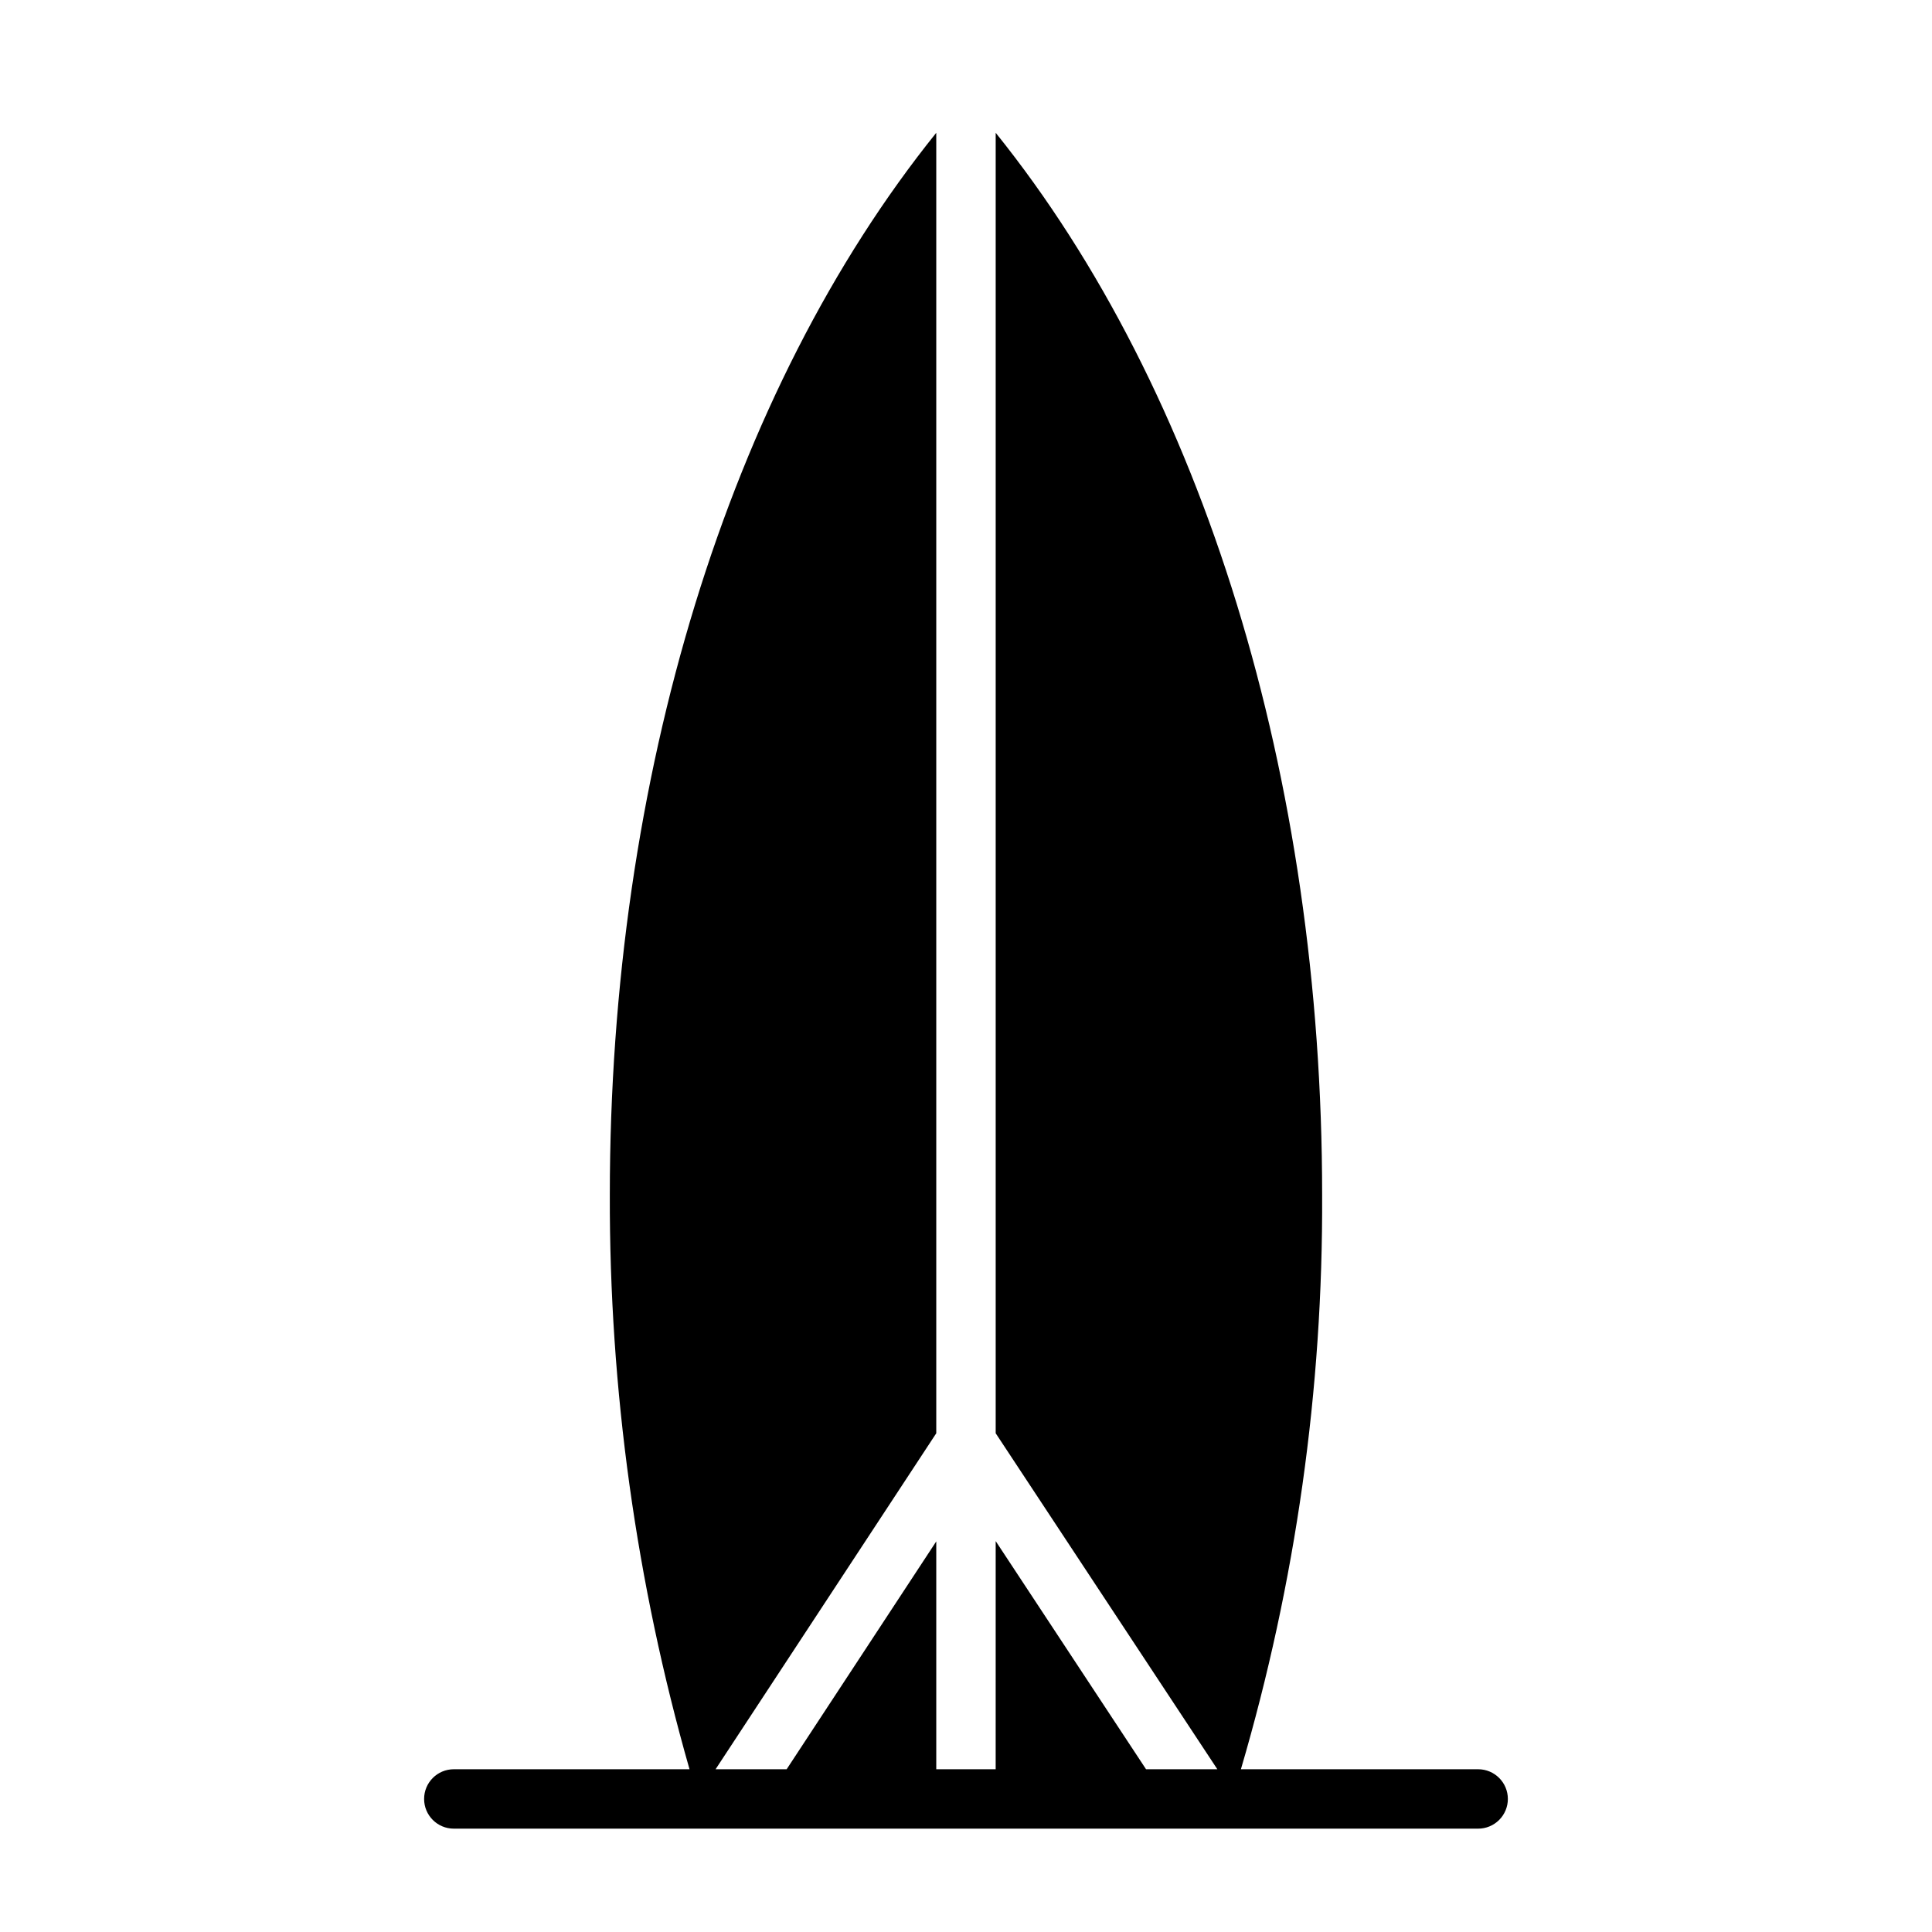 <?xml version="1.0" encoding="UTF-8"?>
<!-- Uploaded to: ICON Repo, www.iconrepo.com, Generator: ICON Repo Mixer Tools -->
<svg fill="#000000" width="800px" height="800px" version="1.1" viewBox="144 144 512 512" xmlns="http://www.w3.org/2000/svg">
 <path d="m543.6 620.74c0 2.086-0.832 4.09-2.309 5.566-1.477 1.477-3.477 2.305-5.566 2.305h-271.46c-4.348 0-7.871-3.523-7.871-7.871 0-4.348 3.523-7.871 7.871-7.871h62.465c-14.141-49.484-21.25-100.71-21.121-152.18 0-110.68 31.488-213.09 86.512-281.5v344.64l-58.488 89.043h18.836l39.652-60.387v60.387h15.742l0.004-60.465 39.848 60.465h18.895l-58.742-89.043v-344.64c55.027 68.406 86.512 170.82 86.512 281.5 0.242 51.5-7.008 102.76-21.527 152.18h62.875-0.004c4.348 0 7.875 3.523 7.875 7.871z"/>
</svg>